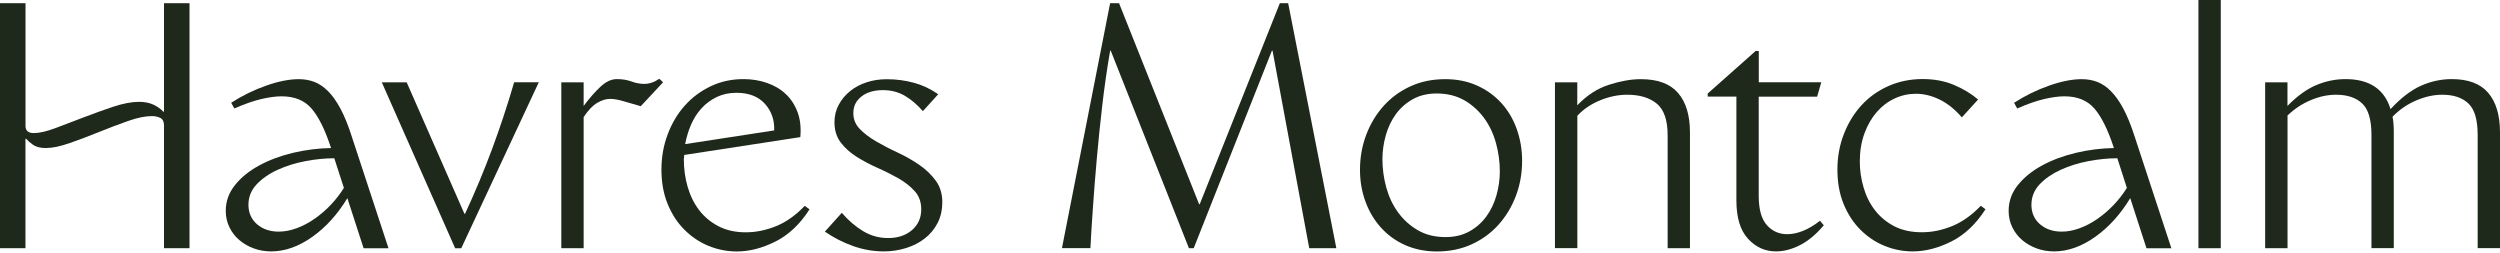 <svg width="1850" height="187" viewBox="0 0 1850 187" fill="none" xmlns="http://www.w3.org/2000/svg">
<path d="M121.357 183.683V92.767C121.357 90.075 120.474 88.267 118.75 87.342C117.026 86.417 114.881 85.912 112.358 85.912C107.48 85.912 101.593 87.132 94.655 89.571C87.717 92.01 80.568 94.743 73.167 97.729C65.767 100.714 58.576 103.448 51.554 105.887C44.531 108.326 38.686 109.545 33.977 109.545C29.898 109.545 26.744 108.746 24.515 107.19C22.287 105.634 20.563 104.121 19.301 102.691H18.838V183.683H0V2.355H18.881V93.271C18.881 96.719 20.941 98.486 25.02 98.486C29.099 98.486 34.439 97.266 40.957 94.827C47.475 92.388 54.413 89.739 61.73 86.921C69.046 84.104 76.363 81.455 83.68 79.016C90.997 76.577 97.43 75.357 102.939 75.357C107.018 75.357 110.592 76.072 113.578 77.46C116.563 78.889 119.002 80.614 120.894 82.674H121.357V2.355H140.238V183.683H121.357Z" fill="#1E291C"/>
<path d="M171.102 76.03C179.134 70.857 187.712 66.61 196.837 63.414C205.962 60.176 214.078 58.578 221.142 58.578C225.221 58.578 229.047 59.251 232.58 60.597C236.112 61.942 239.518 64.213 242.756 67.451C245.994 70.689 249.063 75.02 251.965 80.445C254.866 85.87 257.684 92.766 260.333 101.093L287.497 183.725H269.079L257.053 146.635C249.82 158.578 241.158 168.165 231.066 175.314C220.974 182.463 210.84 186.038 200.622 186.038C196.038 186.038 191.749 185.281 187.754 183.809C183.759 182.337 180.185 180.276 177.115 177.669C174.046 175.062 171.607 171.908 169.799 168.207C167.991 164.507 167.065 160.47 167.065 156.054C167.065 148.99 169.336 142.598 173.92 136.921C178.461 131.244 184.474 126.408 191.875 122.413C199.276 118.376 207.602 115.306 216.895 113.077C226.188 110.891 235.565 109.713 244.984 109.545L244.732 108.83C240.485 95.92 235.776 86.416 230.561 80.361C225.389 74.305 217.988 71.278 208.359 71.278C204.112 71.278 199.108 71.951 193.347 73.296C187.586 74.642 180.942 76.955 173.415 80.277L171.06 76.03H171.102ZM247.339 117.114C240.569 117.114 233.505 117.829 226.104 119.217C218.703 120.605 211.849 122.749 205.583 125.609C199.276 128.426 194.104 132.043 189.983 136.332C185.904 140.663 183.843 145.752 183.843 151.555C183.843 157.358 185.988 162.32 190.235 165.979C194.482 169.595 199.823 171.403 206.298 171.403C210.545 171.403 214.919 170.562 219.418 168.922C223.917 167.282 228.291 165.012 232.538 162.068C236.785 159.166 240.822 155.718 244.564 151.807C248.349 147.854 251.628 143.607 254.488 139.065L247.381 117.114H247.339Z" fill="#1E291C"/>
<path d="M398.678 60.933L341.322 183.725H336.822L282.535 60.933H300.953L343.676 158.199H344.139C351.708 141.841 358.394 125.819 364.197 110.134C370 94.491 375.466 78.048 380.47 60.891H398.636L398.678 60.933Z" fill="#1E291C"/>
<path d="M415.372 183.683V60.934H431.898V78.385C436.145 72.708 440.266 67.998 444.303 64.213C448.34 60.429 452.377 58.536 456.455 58.536C460.534 58.536 464.151 59.125 467.304 60.303C470.458 61.48 473.612 62.069 476.766 62.069C480.55 62.069 484.251 60.807 487.867 58.284L490.684 60.891L474.159 78.595C469.575 77.334 465.37 76.114 461.543 74.937C457.675 73.759 454.353 73.171 451.493 73.171C448.508 73.171 445.312 74.138 441.948 76.114C438.584 78.091 435.22 81.581 431.898 86.627V183.683H415.372Z" fill="#1E291C"/>
<path d="M506.285 114.76V115.685L506.032 117.787C506.032 124.852 506.957 131.664 508.85 138.225C510.742 144.743 513.559 150.504 517.344 155.466C521.128 160.428 525.88 164.381 531.641 167.409C537.402 170.394 544.13 171.908 551.825 171.908C559.52 171.908 566.879 170.352 574.364 167.324C581.849 164.297 588.871 159.25 595.515 152.312L599.048 154.919C591.983 165.937 583.531 173.885 573.775 178.763C564.02 183.641 554.516 186.08 545.223 186.08C537.991 186.08 531.01 184.692 524.324 181.959C517.638 179.225 511.709 175.23 506.495 170.016C501.281 164.801 497.16 158.494 494.09 151.008C491.02 143.523 489.465 135.071 489.465 125.609C489.465 116.147 491.02 107.569 494.09 99.411C497.16 91.21 501.407 84.104 506.831 78.048C512.256 71.993 518.69 67.241 526.09 63.751C533.491 60.26 541.523 58.536 550.185 58.536C556.324 58.536 562.085 59.461 567.552 61.354C573.018 63.246 577.644 65.979 581.47 69.596C585.339 73.212 588.241 77.712 590.217 83.052C592.193 88.393 592.866 94.533 592.235 101.471L506.285 114.675V114.76ZM572.892 96.551C573.229 88.856 570.916 82.253 566.038 76.829C561.16 71.404 554.138 68.671 545.013 68.671C539.673 68.671 534.837 69.68 530.506 71.74C526.174 73.801 522.39 76.576 519.152 80.109C515.914 83.641 513.349 87.72 511.373 92.262C509.396 96.845 507.967 101.639 507 106.644L572.892 96.509V96.551Z" fill="#1E291C"/>
<path d="M697.277 149.705C697.277 155.55 696.1 160.681 693.745 165.18C691.39 169.68 688.236 173.422 684.284 176.492C680.331 179.562 675.747 181.917 670.491 183.557C665.193 185.197 659.726 186.038 654.092 186.038C646.354 186.038 638.827 184.734 631.426 182.127C624.026 179.52 617.003 175.945 610.401 171.404L622.932 157.485C627.81 163.162 633.066 167.661 638.743 171.067C644.42 174.474 650.559 176.156 657.161 176.156C664.394 176.156 670.323 174.179 674.864 170.268C679.406 166.316 681.719 161.227 681.719 154.92C681.719 149.579 680.163 145.121 677.009 141.589C673.855 138.057 669.902 134.903 665.109 132.127C660.315 129.394 655.143 126.787 649.634 124.348C644.126 121.909 638.953 119.175 634.16 116.19C629.366 113.204 625.371 109.672 622.217 105.551C619.064 101.429 617.508 96.425 617.508 90.454C617.508 85.744 618.559 81.413 620.704 77.46C622.806 73.549 625.666 70.143 629.198 67.325C632.73 64.508 636.809 62.321 641.476 60.849C646.102 59.336 651.022 58.621 656.236 58.621C663.174 58.621 669.818 59.504 676.21 61.228C682.602 62.952 688.615 65.811 694.292 69.722L682.938 82.254C678.691 77.376 674.192 73.549 669.482 70.816C664.772 68.082 659.39 66.695 653.419 66.695C646.817 66.695 641.476 68.251 637.482 71.404C633.445 74.558 631.469 78.637 631.469 83.684C631.469 88.267 633.066 92.178 636.304 95.5C639.542 98.822 643.579 101.892 648.457 104.71C653.335 107.527 658.633 110.302 664.394 112.952C670.155 115.643 675.453 118.671 680.331 122.035C685.209 125.399 689.245 129.31 692.483 133.725C695.721 138.141 697.319 143.481 697.319 149.789L697.277 149.705Z" fill="#1E291C"/>
<path d="M785.834 183.683L821.493 2.355H828.095L887.344 151.093H887.806L947.097 2.355H953.236L988.895 183.683H968.837L941.673 37.51H941.21L883.349 183.683H879.817L821.956 37.51H821.493C819.138 51.346 817.162 65.054 815.606 78.595C814.05 92.136 812.705 105.172 811.611 117.661C810.518 130.193 809.551 142.009 808.794 153.195C807.995 164.381 807.364 174.516 806.902 183.641H785.876L785.834 183.683Z" fill="#1E291C"/>
<path d="M1063.32 186.08C1054.66 186.08 1046.84 184.482 1039.82 181.37C1032.8 178.258 1026.82 173.884 1021.86 168.376C1016.9 162.867 1013.07 156.433 1010.42 149.116C1007.73 141.799 1006.39 133.977 1006.39 125.609C1006.39 116.484 1007.94 107.863 1011.01 99.747C1014.08 91.631 1018.37 84.524 1023.88 78.385C1029.39 72.245 1035.99 67.409 1043.73 63.877C1051.42 60.344 1060 58.578 1069.46 58.578C1078.13 58.578 1085.95 60.134 1092.97 63.288C1099.99 66.442 1105.96 70.731 1110.92 76.156C1115.89 81.581 1119.71 88.014 1122.36 95.416C1125.01 102.817 1126.36 110.68 1126.36 119.049C1126.36 128.174 1124.84 136.795 1121.77 144.911C1118.7 153.027 1114.41 160.134 1108.91 166.273C1103.4 172.413 1096.8 177.249 1089.06 180.781C1081.36 184.313 1072.78 186.08 1063.32 186.08ZM1069.72 175.44C1076.49 175.44 1082.37 174.011 1087.42 171.193C1092.46 168.376 1096.63 164.675 1099.95 160.091C1103.27 155.55 1105.75 150.335 1107.39 144.49C1109.03 138.645 1109.87 132.758 1109.87 126.786C1109.87 119.848 1108.95 112.951 1107.06 106.013C1105.16 99.074 1102.26 92.892 1098.31 87.468C1094.36 82.043 1089.48 77.628 1083.68 74.263C1077.83 70.899 1071.02 69.175 1063.16 69.175C1056.39 69.175 1050.5 70.605 1045.45 73.422C1040.41 76.24 1036.24 79.941 1032.92 84.524C1029.6 89.108 1027.12 94.28 1025.48 100.125C1023.84 105.971 1023 111.858 1023 117.829C1023 124.768 1023.92 131.664 1025.81 138.603C1027.71 145.541 1030.61 151.723 1034.56 157.148C1038.51 162.573 1043.39 166.988 1049.19 170.352C1055 173.758 1061.85 175.44 1069.72 175.44Z" fill="#1E291C"/>
<path d="M1150.66 183.683V60.933H1167.19V77.922C1174.25 70.521 1182.12 65.433 1190.69 62.699C1199.27 59.966 1207.09 58.578 1214.2 58.578C1226.65 58.578 1235.81 61.942 1241.7 68.713C1247.59 75.483 1250.57 85.239 1250.57 97.981V183.683H1234.05V100.083C1234.05 88.898 1231.36 81.118 1226.02 76.703C1220.68 72.287 1213.36 70.1 1204.07 70.1C1197.46 70.1 1190.82 71.488 1184.09 74.221C1177.41 76.997 1171.77 80.781 1167.23 85.66V183.641H1150.7L1150.66 183.683Z" fill="#1E291C"/>
<path d="M1263.74 69.175L1299.14 37.763H1301.5V60.891H1347.75L1344.68 71.53H1301.45V144.953C1301.45 154.877 1303.47 162.068 1307.47 166.568C1311.46 171.067 1316.47 173.296 1322.48 173.296C1330.17 173.296 1338.29 169.974 1346.78 163.372L1349.6 166.694C1344.09 173.296 1338.25 178.174 1332.15 181.328C1326.01 184.482 1320.04 186.038 1314.2 186.038C1306.16 186.038 1299.27 182.926 1293.55 176.702C1287.79 170.479 1284.93 161.017 1284.93 148.233V71.488H1263.69V69.133L1263.74 69.175Z" fill="#1E291C"/>
<path d="M1469.24 154.878C1462.17 165.895 1453.72 173.843 1443.96 178.721C1434.21 183.599 1424.66 186.038 1415.41 186.038C1408.18 186.038 1401.2 184.65 1394.51 181.917C1387.83 179.184 1381.9 175.189 1376.68 169.974C1371.47 164.76 1367.35 158.452 1364.28 150.967C1361.21 143.482 1359.69 135.029 1359.69 125.567C1359.69 116.106 1361.25 107.527 1364.4 99.369C1367.56 91.169 1371.89 84.062 1377.4 78.007C1382.91 71.951 1389.55 67.199 1397.33 63.709C1405.11 60.261 1413.6 58.495 1422.73 58.495C1431.39 58.495 1439.13 59.966 1445.98 62.868C1452.84 65.77 1458.76 69.344 1463.81 73.633L1451.78 86.838C1446.57 80.866 1441.06 76.451 1435.26 73.633C1429.41 70.816 1423.61 69.386 1417.77 69.386C1412.26 69.386 1407 70.564 1401.95 72.918C1396.91 75.273 1392.49 78.638 1388.75 82.969C1385.01 87.3 1381.94 92.557 1379.67 98.78C1377.4 105.004 1376.26 111.901 1376.26 119.428C1376.26 125.904 1377.15 132.254 1379 138.561C1380.8 144.869 1383.58 150.504 1387.36 155.424C1391.15 160.386 1395.9 164.339 1401.66 167.367C1407.42 170.353 1414.19 171.867 1422.1 171.867C1430 171.867 1437.15 170.311 1444.64 167.283C1452.12 164.213 1459.14 159.209 1465.79 152.27L1469.32 154.878H1469.24Z" fill="#1E291C"/>
<path d="M1490.47 76.03C1498.5 70.857 1507.08 66.61 1516.21 63.414C1525.33 60.176 1533.45 58.578 1540.51 58.578C1544.59 58.578 1548.42 59.251 1551.95 60.597C1555.48 61.942 1558.89 64.213 1562.08 67.451C1565.32 70.689 1568.39 75.02 1571.29 80.445C1574.19 85.87 1577.01 92.766 1579.66 101.093L1606.82 183.725H1588.41L1576.38 146.635C1569.15 158.578 1560.48 168.165 1550.39 175.314C1540.3 182.463 1530.17 186.038 1519.95 186.038C1515.36 186.038 1511.08 185.281 1507.08 183.809C1503.04 182.295 1499.51 180.276 1496.44 177.669C1493.37 175.062 1490.93 171.908 1489.12 168.207C1487.32 164.507 1486.39 160.47 1486.39 156.054C1486.39 148.99 1488.66 142.598 1493.25 136.921C1497.83 131.244 1503.8 126.408 1511.2 122.413C1518.6 118.376 1526.93 115.306 1536.22 113.077C1545.51 110.891 1554.89 109.713 1564.31 109.545L1564.06 108.83C1559.81 95.92 1555.1 86.416 1549.89 80.361C1544.67 74.305 1537.27 71.278 1527.68 71.278C1523.44 71.278 1518.43 71.951 1512.67 73.296C1506.91 74.642 1500.27 76.955 1492.74 80.277L1490.39 76.03H1490.47ZM1566.75 117.114C1559.98 117.114 1552.92 117.829 1545.51 119.217C1538.11 120.647 1531.26 122.749 1524.99 125.609C1518.73 128.468 1513.51 132.043 1509.39 136.332C1505.31 140.663 1503.25 145.752 1503.25 151.555C1503.25 157.358 1505.36 162.32 1509.65 165.979C1513.89 169.595 1519.23 171.403 1525.71 171.403C1529.96 171.403 1534.33 170.562 1538.83 168.922C1543.33 167.282 1547.7 165.012 1551.95 162.068C1556.19 159.166 1560.19 155.718 1563.97 151.807C1567.76 147.854 1571.04 143.607 1573.9 139.065L1566.83 117.114H1566.75Z" fill="#1E291C"/>
<path d="M1626.84 0H1643.37V183.683H1626.84V0Z" fill="#1E291C"/>
<path d="M1676.21 183.683V60.933H1692.73V78.385C1699.8 71.152 1706.86 66.021 1713.88 63.036C1720.91 60.05 1728.18 58.536 1735.71 58.536C1753.33 58.536 1764.43 65.937 1769.01 80.74C1776.58 72.539 1784.02 66.82 1791.42 63.498C1798.82 60.176 1806.44 58.536 1814.34 58.536C1826.45 58.536 1835.45 61.9 1841.25 68.671C1847.06 75.441 1850 85.197 1850 97.939V183.641H1833.47V99.831C1833.47 88.645 1831.2 80.908 1826.62 76.576C1822.04 72.245 1815.6 70.1 1807.28 70.1C1800.97 70.1 1794.54 71.53 1787.93 74.348C1781.33 77.165 1775.49 81.202 1770.48 86.374C1771.11 89.528 1771.41 93.397 1771.41 97.939V183.641H1754.88V99.831C1754.88 88.645 1752.61 80.908 1748.03 76.576C1743.44 72.245 1737.01 70.1 1728.64 70.1C1722.5 70.1 1716.24 71.446 1709.89 74.137C1703.5 76.829 1697.82 80.613 1692.77 85.449V183.683H1676.25H1676.21Z" fill="#1E291C"/>
</svg>
